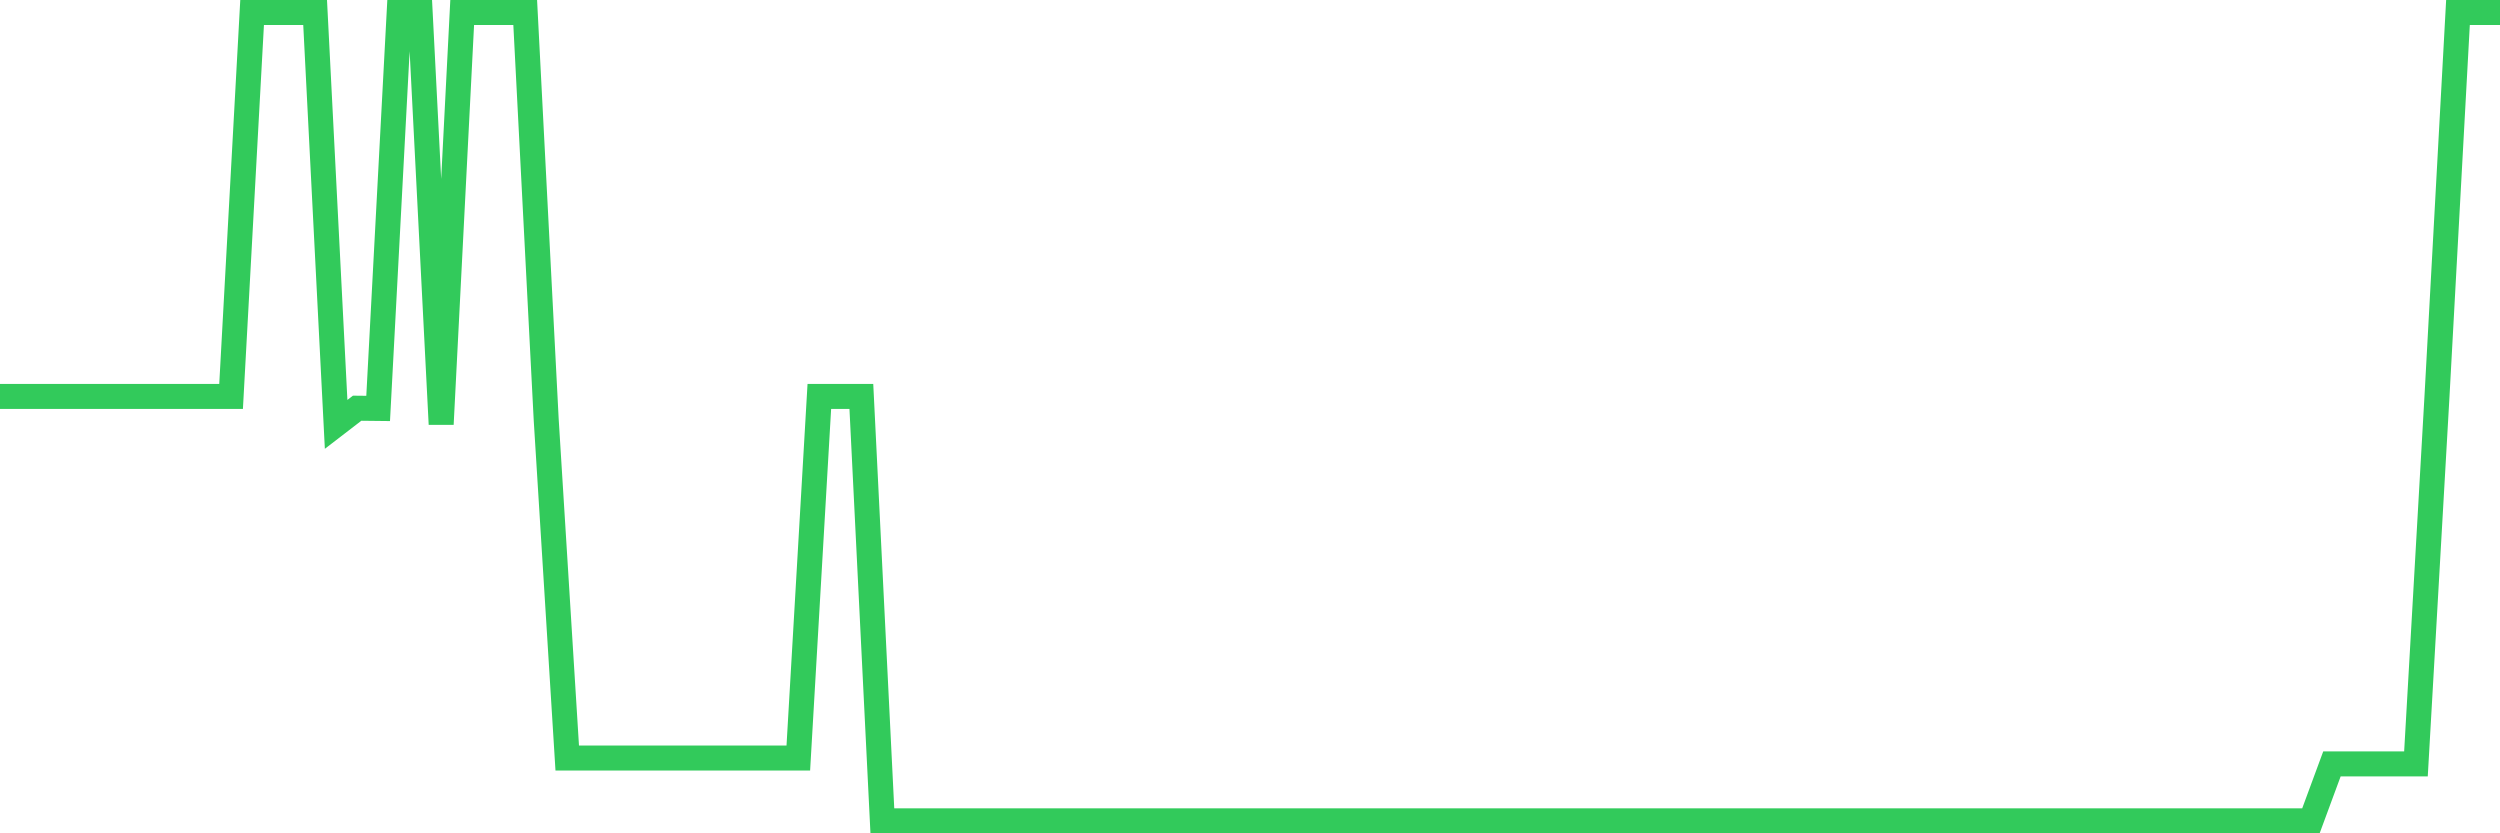 <svg
  xmlns="http://www.w3.org/2000/svg"
  xmlns:xlink="http://www.w3.org/1999/xlink"
  width="120"
  height="40"
  viewBox="0 0 120 40"
  preserveAspectRatio="none"
>
  <polyline
    points="0,19.029 1.008,19.029 2.017,19.029 3.025,19.029 4.034,19.029 5.042,19.029 6.05,19.029 7.059,19.029 8.067,19.029 9.076,19.029 10.084,19.029 11.092,19.029 12.101,0.6 13.109,0.6 14.118,0.6 15.126,0.6 16.134,20.37 17.143,19.594 18.151,19.605 19.16,0.6 20.168,0.6 21.176,20.362 22.185,0.6 23.193,0.6 24.202,0.6 25.21,0.6 26.218,20.149 27.227,36.384 28.235,36.384 29.244,36.384 30.252,36.384 31.261,36.384 32.269,36.384 33.277,36.384 34.286,36.384 35.294,36.384 36.303,36.384 37.311,36.384 38.319,36.384 39.328,19.029 40.336,19.029 41.345,19.029 42.353,39.4 43.361,39.4 44.37,39.4 45.378,39.4 46.387,39.4 47.395,39.4 48.403,39.4 49.412,39.4 50.42,39.4 51.429,39.4 52.437,39.4 53.445,39.4 54.454,39.4 55.462,39.4 56.471,39.4 57.479,39.4 58.487,39.4 59.496,39.4 60.504,39.4 61.513,39.4 62.521,39.4 63.529,39.4 64.538,39.4 65.546,39.4 66.555,39.4 67.563,39.4 68.571,39.4 69.58,39.4 70.588,39.4 71.597,39.4 72.605,39.4 73.613,39.4 74.622,39.4 75.63,39.4 76.639,39.4 77.647,39.4 78.655,39.4 79.664,39.4 80.672,39.4 81.681,39.4 82.689,39.4 83.697,39.4 84.706,39.4 85.714,39.4 86.723,39.4 87.731,39.4 88.739,39.4 89.748,39.4 90.756,39.4 91.765,39.4 92.773,39.4 93.782,39.4 94.79,39.4 95.798,39.4 96.807,39.4 97.815,39.4 98.824,39.4 99.832,39.4 100.84,39.4 101.849,39.4 102.857,39.4 103.866,39.4 104.874,39.4 105.882,39.4 106.891,39.4 107.899,39.4 108.908,39.4 109.916,39.4 110.924,39.4 111.933,36.668 112.941,36.668 113.95,36.668 114.958,36.668 115.966,36.668 116.975,19.029 117.983,0.6 118.992,0.6 120,0.6"
    fill="none"
    stroke="#32ca5b"
    stroke-width="1.2"
  >
  </polyline>
</svg>